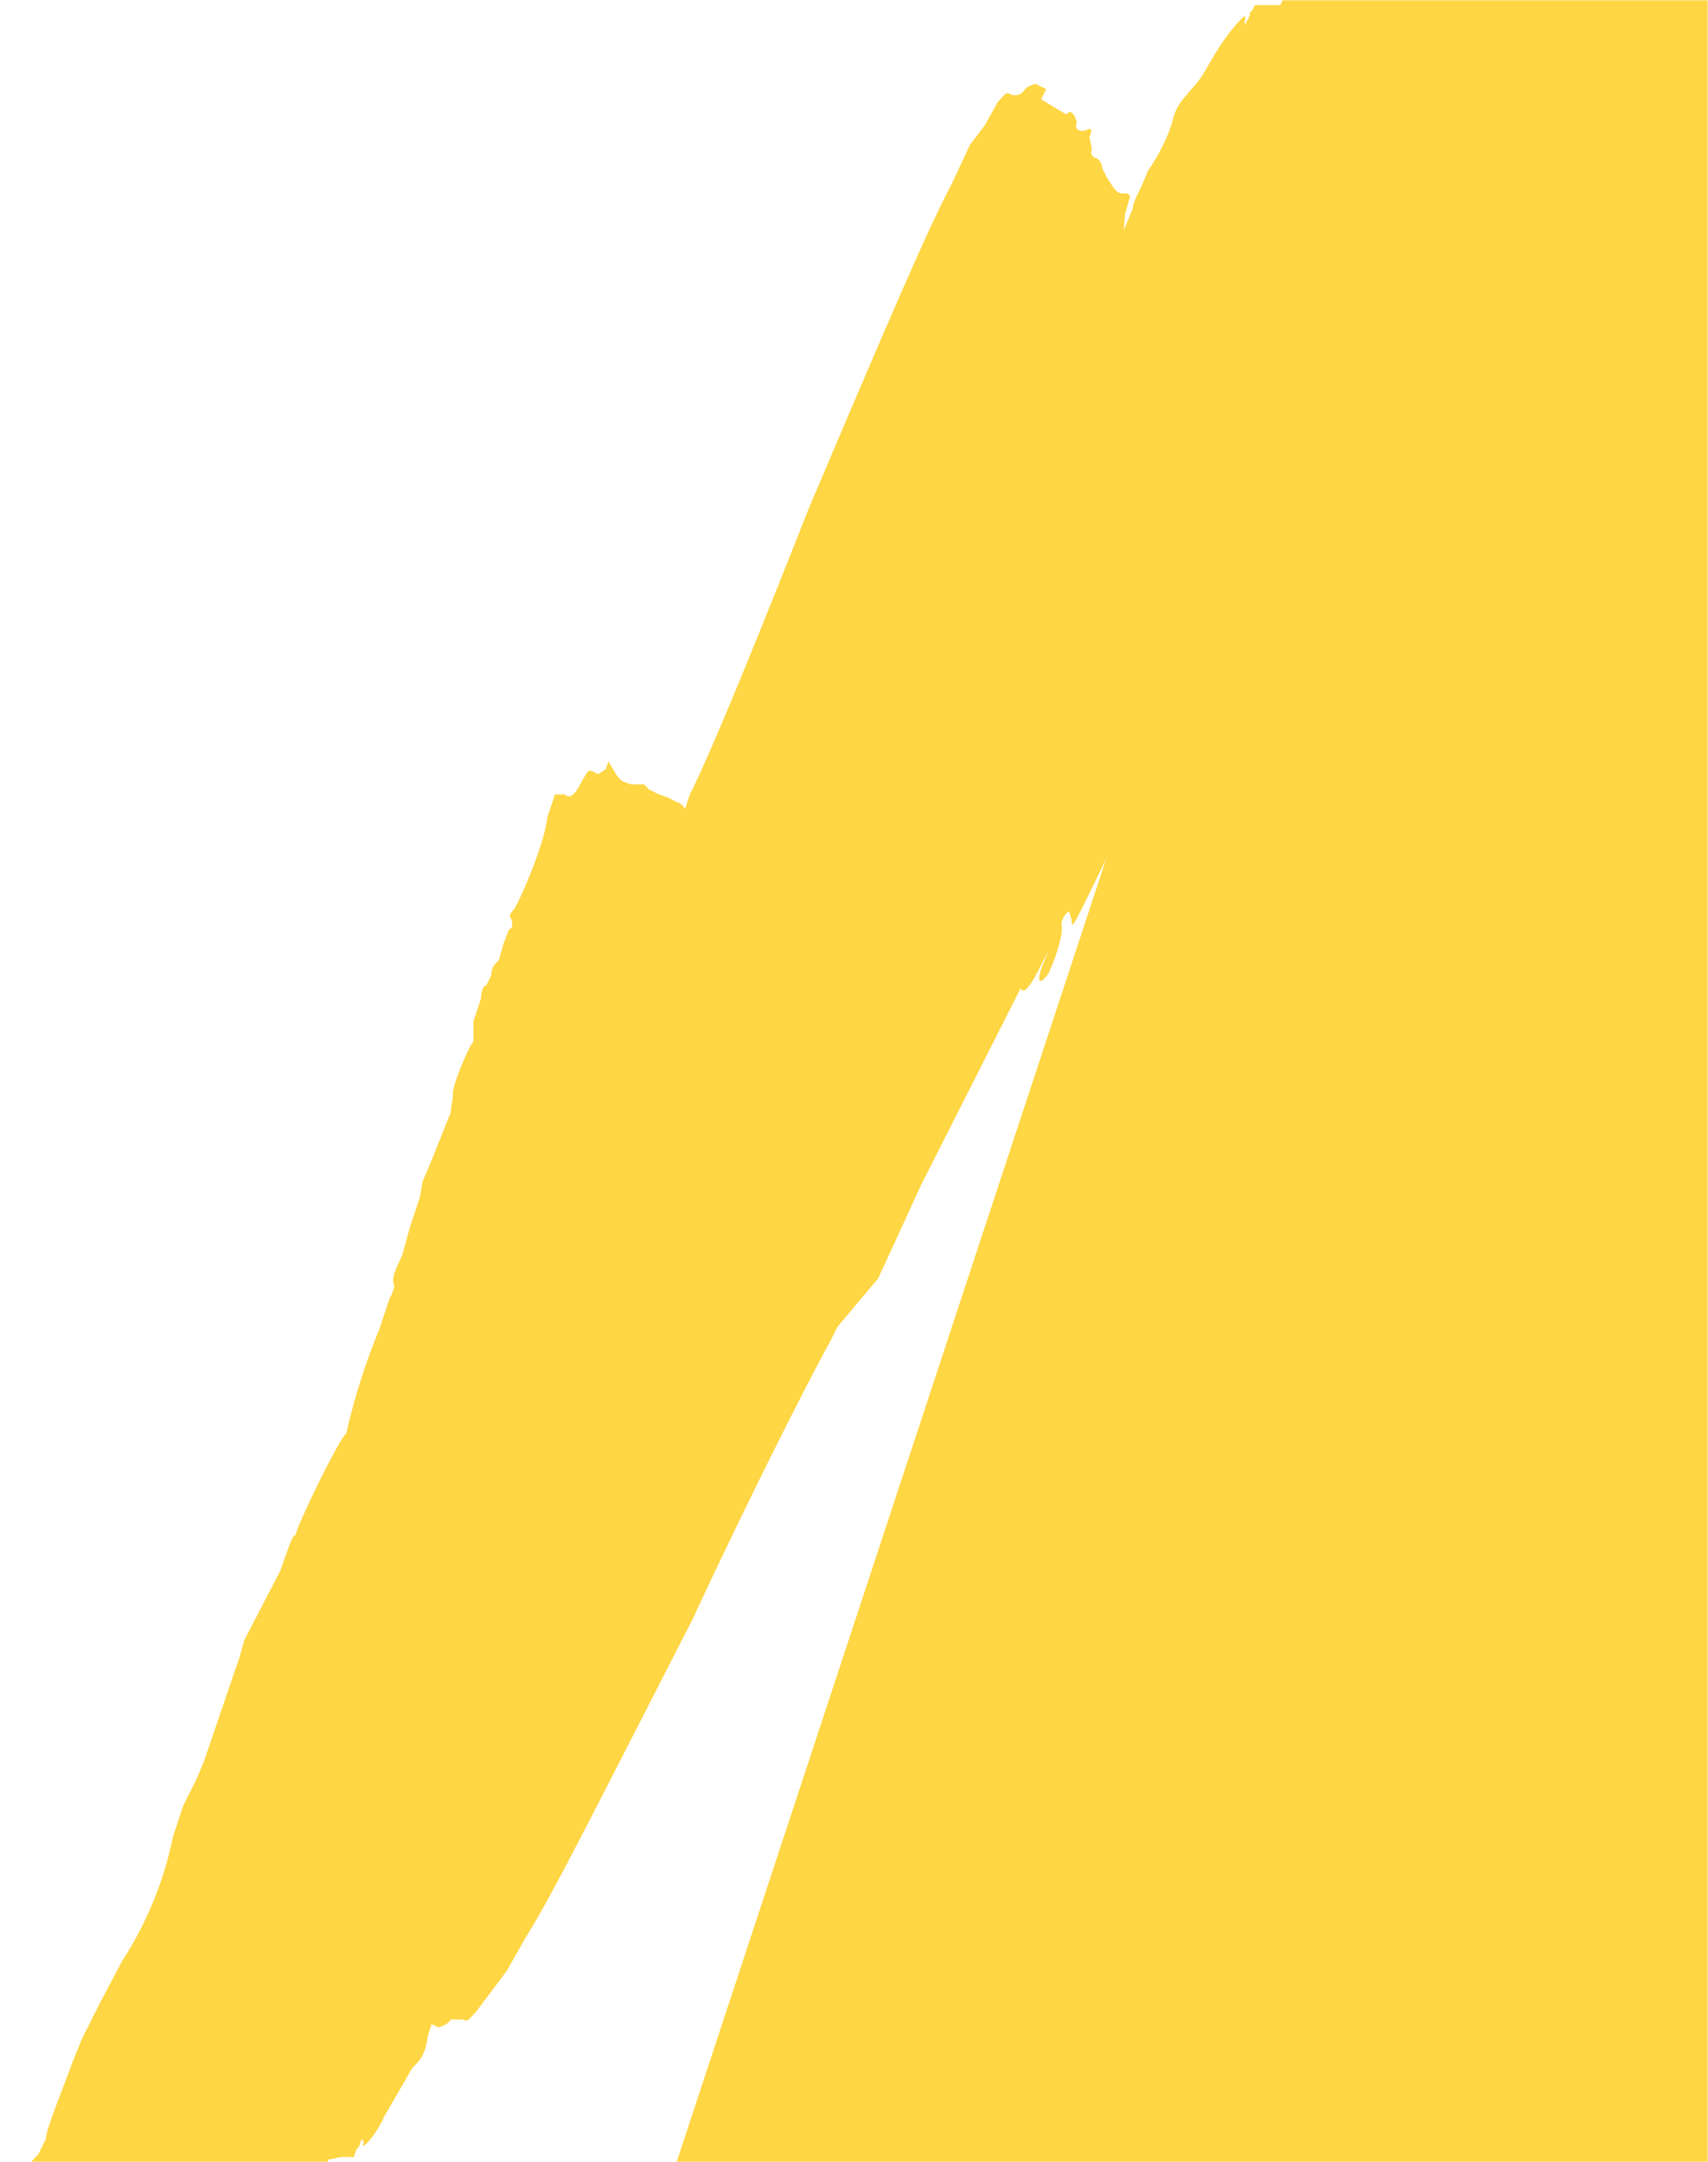 <svg xmlns="http://www.w3.org/2000/svg" width="671" height="849" fill="none">
  <mask id="a" width="671" height="849" x="0" y="0" maskUnits="userSpaceOnUse" style="mask-type:luminance">
    <path fill="#fff" d="M671 0H0v849h671V0Z"/>
  </mask>
  <g fill="#FFD643" mask="url(#a)">
    <path d="m-9 1017-1 1c-1 2-1 2 1 1v-2Zm-1 12-1-1-1 1 1 1s2 0 1-1Zm56-51h1l-1 2v-2Zm3-4-1 1c1 1 1 0 1-1Zm-5 12h1c-1-1-2 1-2 2h1v-2Zm-4 13 1-1-1 2v-1Zm14-32c-1 0-4 3-3 4l3-1v-3Zm3-4c0-1 0-1 0 0-2 0-3 1-1 2l1-2Zm5-15-1 3-2 6v1c2-1 5-8 3-10Zm186-434-1-1-1 1h2ZM104 845c-3-2-5-2-5-4h2l3 4Zm118-271 10-27 9-26 1-5c1 0 4-14 3-17l-1-3 2-7c2 0 2-2 2-3l1-6 5-9 11-37 8-23c4-9 6-17 6-19l2-5 5-13v-6c2-8 3-24 2-26l-2-2c-1-1-4-3-4-5l-2-7c-3-4-4-5-7-5l-2-2c-2-3-2-5-5-6l-4-2-3-1-4-2-2-2h-5c-3-1-4-1-6-4l-3-5-1 3-3 2-2-1c-2-1-2 0-4 3-3 6-5 8-7 6h-4l-3 9c-1 10-10 31-13 36-2 2-2 3-1 4 0 2 1 3-1 4l-2 5-2 7c-2 2-3 3-3 6l-2 4c-1 0-2 2-2 5l-3 9v8c-2 2-9 19-8 21l-1 7-4 10-2 5-2 5-3 7-1 6-2 6-2 6-3 11c-4 8-4 10-3 12l-1 3-1 2-4 12a257.21 257.21 0 0 0-13 41c-2 1-14 25-19 37l-1 3c-1-1-3 6-6 14l-14 27-2 7c-4.67 13.666-9.33 27.333-14 41l-3 7-5 10-4 12a142.032 142.032 0 0 1-20 49l-9 17-7 14-4 10c-2 6-10 25-10 29l-3 6c-5 5-9 11-10 15l-8 24c0 4-2 7-3 7-1 2-2 7-1 9v1l-1 3-3 5-5 13c-4 8-4 10-4 11v2c-1-1-2 2-3 4 0 3-3 6-3 7-4 5-11 15-10 17l-6 16c-4 9-5 15-5 16v1l-1 2 3-1 1-1c2 1 1 3-1 3-1 0-1 1 1 3l3 1c3 0 6 2 8 4-1 1-1 1 0 0l2-1 2 1 1-1c0 1 1 1 2-1 1-1 3-2 4-1s1 1-1 2l-1 3h1c0-2 4 0 4 1 1 1 2 2 1 3h5l2 1c2-1 6-2 7-5 1-2 4-4 5-2 2 1 1 4 0 4-1-1-2 0-1 1l1-1c2 0 2 1-1 4-1 4-1 4 2 5l3 1h1c1 0 2 1 2-1h1l1 5h1l4-4c1-2 2-4 5-5l5-6c5-11 10-19 9-20-1-4 5-18 8-22 6-7 9-11 12-19 2-5 4-10 5-9v3l3-5 13-34c5-15 12-33 16-40 5-6 18-39 19-45l1-6 13-22 19-38 1-5v-1c1-1 2-2 2-5 1-3 2-6 1-7l1-1 1-3 3-9 2-7 27-66 2-4 2-4c1-1 5-7 7-14l8-18 9-18 7-15c5 0 5-1 6-3Z"/>
    <path d="M172 795.998c1 0 4-1 5-3h5c2 1 2 0 5-3l6-8 6-8 8-14c10-16 25-46 65-124 19-41 43-89 54-109l3-6 16-19 17-37c13.01-25.662 26.01-51.329 39-77 1 3 4-1 8-9l3-6-2 5c-3 7-2 10 2 4 2-4 6-15 5-19 0-2 2-5 3-5l1 3c0 5 0 4 21-39 9-20 16-31 19-35l4-9c0-2 0-5 2-7l8-15 8-17 5-10 5-14v-1l12-25c1-7 12-26 17-32 3-4 4-6 4-11l5-13 5-12 8-17a388.771 388.771 0 0 1 16-37c4-7 6-12 5-15l5-19 3-7c-1-2-2 0-4 6l-3 6 2-5c6-15 8-21 7-22v-3l1 3v-8l-1-15v-1l3-8 3-6-3-2-3-4c1-1 0-2-2 0-2 0-10 3-11 2s-3 0-5 2-3 3-4 1h-12c-1-1-2 0-4 2-3 1-5 1-6-1h-4c0 1-2 2-3 1l-7 2-4 2-4 11-6 13h-10l-1 2-1 1v1l-1 2-1 2v-2c2-5-5 3-9 9-6 9-7 13-12 18-3 4-5 5-7 11-1 5-5 14-10 21-3 8-6 12-6 15l-11 26-14 34-6 14c-2 3-5 9-6 14l-13 31v9l-1 2-1 3-2 3v-5l-16 35c-15 32-18 39-20 47-1 7-3 11-9 21-11 18-15 28-15 29l-1 3c-2 1-1 0-2-2l-1 3c0 3-3 9-5 13-1.67 4.334-3.33 8.667-5 13l-2 5c0 5-10 26-15 30l-9 17-9 17c-3 3-5 9-7 15-6 16-8 20-12 24l-4 5c-2 1-2 1-2-2l5-10c6-9 14-26 15-32l2-4c2 1 4-5 3-7 0-1-1-2-2-1l-3 5c-3 2-5 6-15 28l-14 29c-2 3-4 7-2 8 0 0-11 22-13 22v4c0 3-1 5-3 7-4 4-12 19-9 15l4-3 2-1-2 2c-4 2-6 7-16 24l-11 23c-3 3-13 21-21 38l-18 36c-5 8-12 31-11 31l2-2c2-2 2-2 1 4l-5 14c-3 7-4 12-4 15l-2 12c-2 4-3 6-2 7l1 1h1c2 0 3 0 4 3l2 4 2 3c0 1 1 4 3 5l1 3v5c-1 2-1 4 1 3 3-1 5 0 4 4 1 4 3 5 4 3l9 6-2 4 4 2Z"/>
    <path d="M407 33c-1 0-4 1-5 3-1 1-3 2-5 1s-2 0-5 3l-5 9-6 8-7 15c-9 17-22 47-56 127-17 43-37 93-47 113l-2 6-15 20-15 39-7 16-14 37c-3 4-7 14-10 22l-2 3c-2-3-5 2-8 10l-2 6 1-5c2-7 1-10-3-3-1 4-4 14-3 18 0 3-1 6-2 5l-2-3c0-5 0-4-18 41-8 20-14 32-17 37-3 4-4 7-3 9 0 1 0 5-2 7l-7 16-7 17c-2 2-3 6-4 10l-4 14v2l-10 25c-1 7-10 27-15 33-3 4-4 6-3 11l-4 14-5 12-7 17a387.706 387.706 0 0 1-13 39c-3 6-6 12-4 14l-3 20-3 8 4-7v-1c-5 15-6 21-5 22v3l-1-3v9l2 14v1l-2 8-3 7 3 2c2 1 4 3 3 4 0 1 1 1 3-1l11-3c0 2 2 0 4-2 2-3 4-3 4-2l7 1 5-1c1 0 3 0 4-2 3-1 5-2 6 0h4c0-1 2-2 3-1l6-2 5-2 3-12 5-13 5-1h5l1-3c.33-.333.67-.666 1-1l1-3c.33.333.67.666 1 1-2 5 5-3 8-10l11-19c3-3 5-5 6-12 1-4 4-13 8-20l5-16 10-27 12-35 5-14 5-15 10-31c2-3 1-5 0-5v-4l1-2 1-3 1-3c1 0 2 3 1 5l14-36c13-33 15-41 16-48 1-8 3-11 8-22 10-19 14-29 13-30l1-4c2 0 1 1 2 2 2.98-9.673 5.98-19.34 9-29l2-5c-1-5 8-27 12-31l8-17 9-19c2-2 4-9 6-15 5-16 6-20 9-25l5-5c1-1 1-1 1 2l-4 10-13 33-1 4c-2 0-4 6-3 8h2l3-4c2-3 5-7 13-30l12-29c2-3 3-7 1-9 0 0 10-22 12-23v-3l2-8c4-4 11-19 8-15l-4 4h-1l2-1c3-3 5-8 13-26l11-23 17-39c8-16 15-34 16-38 5-9 10-31 9-32l-2 3c-2 2-2 2-1-4 0-2 1-9 4-15 3-7 3-12 3-15l1-12 2-7-1-1h-1c-2 0-3 0-5-3l-2-3-2-4c0-1-1-4-3-4-1-1-2-2-1-3l-1-5c1-3 1-4-1-3-3 1-5 0-4-3-1-4-3-5-4-3l-10-6 2-4-4-2Zm148-61h473v931H248L555-28Z"/>
  </g>
</svg>
